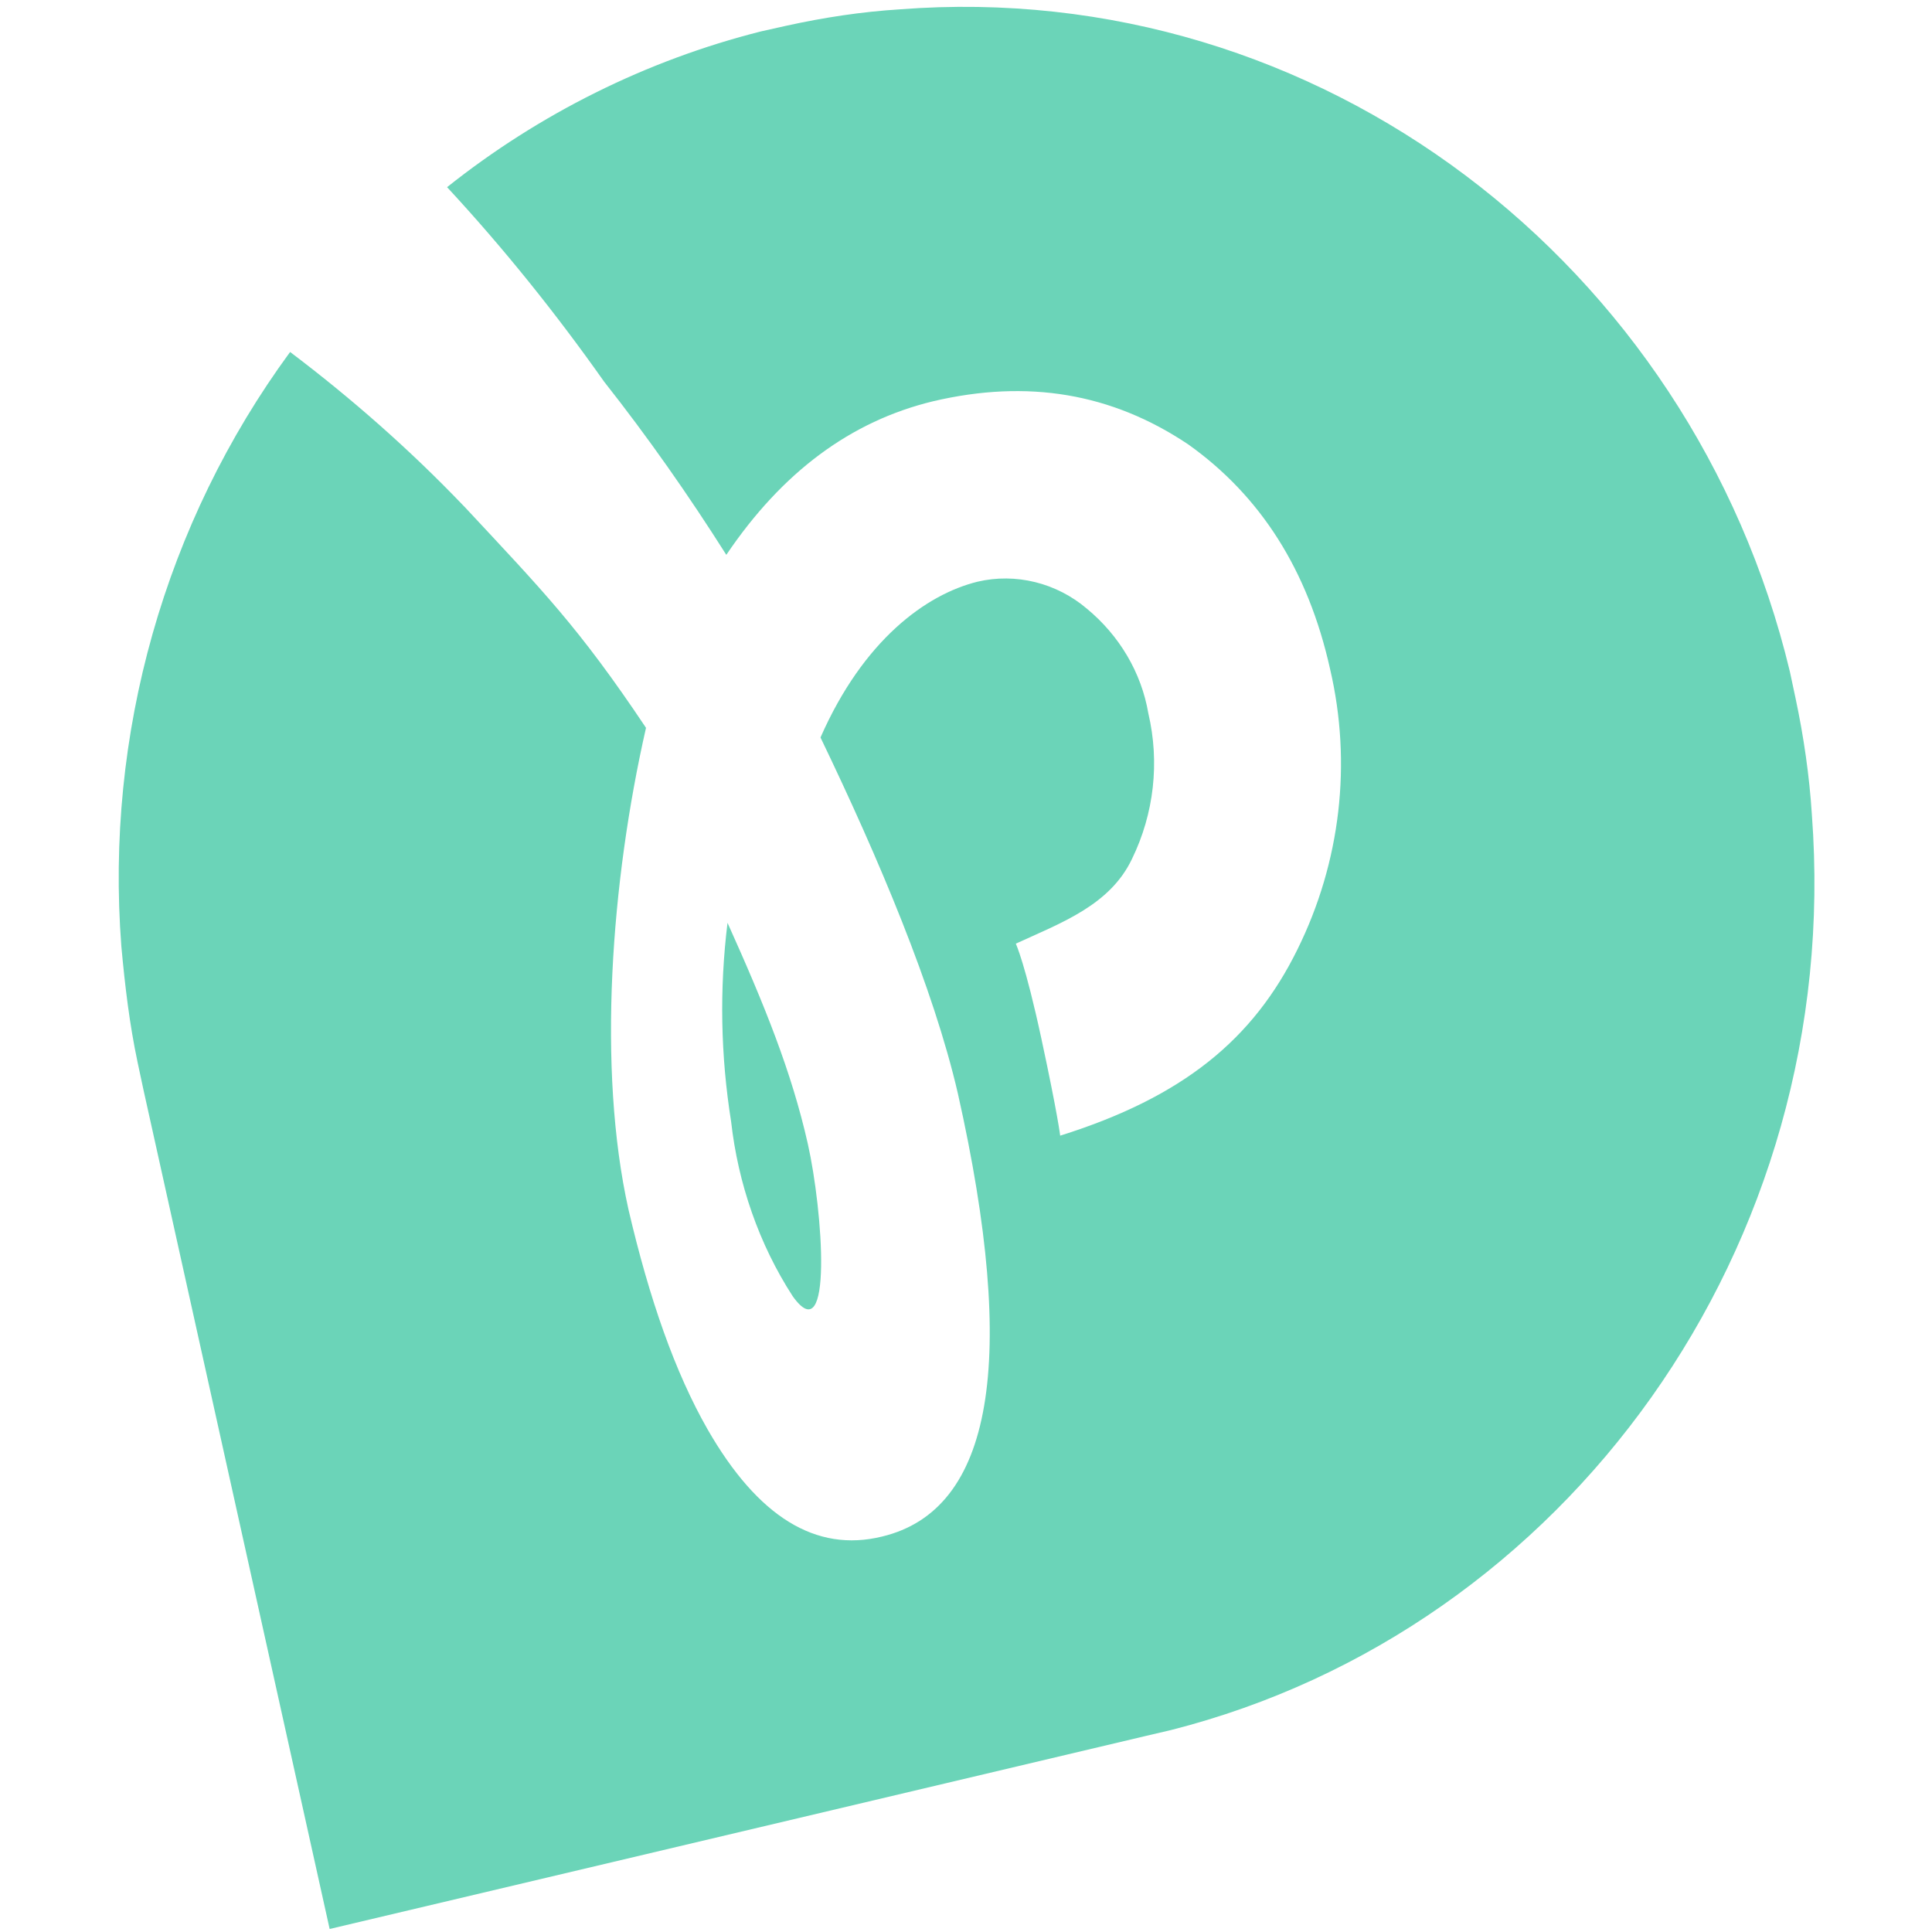 <?xml version="1.0" encoding="utf-8"?>
<!-- Generator: Adobe Illustrator 23.0.3, SVG Export Plug-In . SVG Version: 6.00 Build 0)  -->
<svg version="1.1" id="Calque_1" xmlns="http://www.w3.org/2000/svg" xmlns:xlink="http://www.w3.org/1999/xlink" x="0px" y="0px"
	 viewBox="0 0 640 640" style="enable-background:new 0 0 640 640;" xml:space="preserve">
<style type="text/css">
	.st0{fill:#6BD4B8;}
</style>
<path id="Tracé_2548" class="st0" d="M600.2,269.8c-0.8-12.7-2.7-25.8-5.4-38.5l-1.9-8.9l0,0C560.5,87.5,437.1-7.7,298,3.1
	c-12.7,0.8-25.1,2.7-37.4,5.4l-8.5,1.9l0,0C214,20,178.5,37.8,148.1,62c18.9,20.4,36.2,42,52,64.4c14.6,18.5,28.1,37.8,40.5,57.4
	c18.5-27.4,41.2-44.3,68.6-50.9c31.2-7.3,59-2.7,84.4,14.3c23.9,17,39.7,41.6,47,74.4c7.3,31.2,3.5,64-10.8,92.9
	c-14.6,29.7-37.8,48.9-78.6,61.7c0,0-0.8-6.9-6.2-32c-5.4-25.1-8.5-31.6-8.5-31.6c15-6.9,31.2-12.7,38.5-28.1
	c7.3-15,9.2-32,5.4-48.2c-2.3-13.5-9.6-25.8-20.4-34.7c-10-8.5-23.5-11.9-36.2-8.9c-17,4.2-37.8,19.3-52,51.6
	c19.3,40.1,37.4,82.9,45.5,117.9c20,89,11.6,138-25.1,146.8c-22,5.4-41.2-6.6-57.8-35.5c-10.8-18.9-19.3-43.2-26.2-72.8
	c-10.4-46.6-5.8-108.7,5.8-159.6c-22.4-33.5-34.3-45.5-60.1-73.2l-0.4-0.4c-17.7-18.5-37-35.5-57.4-50.9
	c-41.6,56.7-61.3,126.8-55.9,196.9c1.2,13.1,2.7,25.8,5.4,38.5l1.9,8.9l0,0L109.2,639l270.6-64l8.1-1.9l0,0
	C518.5,540,611,413.2,600.2,269.8"/>
<path id="Tracé_2549" class="st0" d="M267.6,378.9c-5.4-23.9-14.3-45.9-26.6-73.2c-2.7,22-2.3,43.9,1.2,65.9
	c2.3,20.4,9.2,40.5,20.4,57.8C276,448.2,272.6,401.2,267.6,378.9"/>
</svg>
